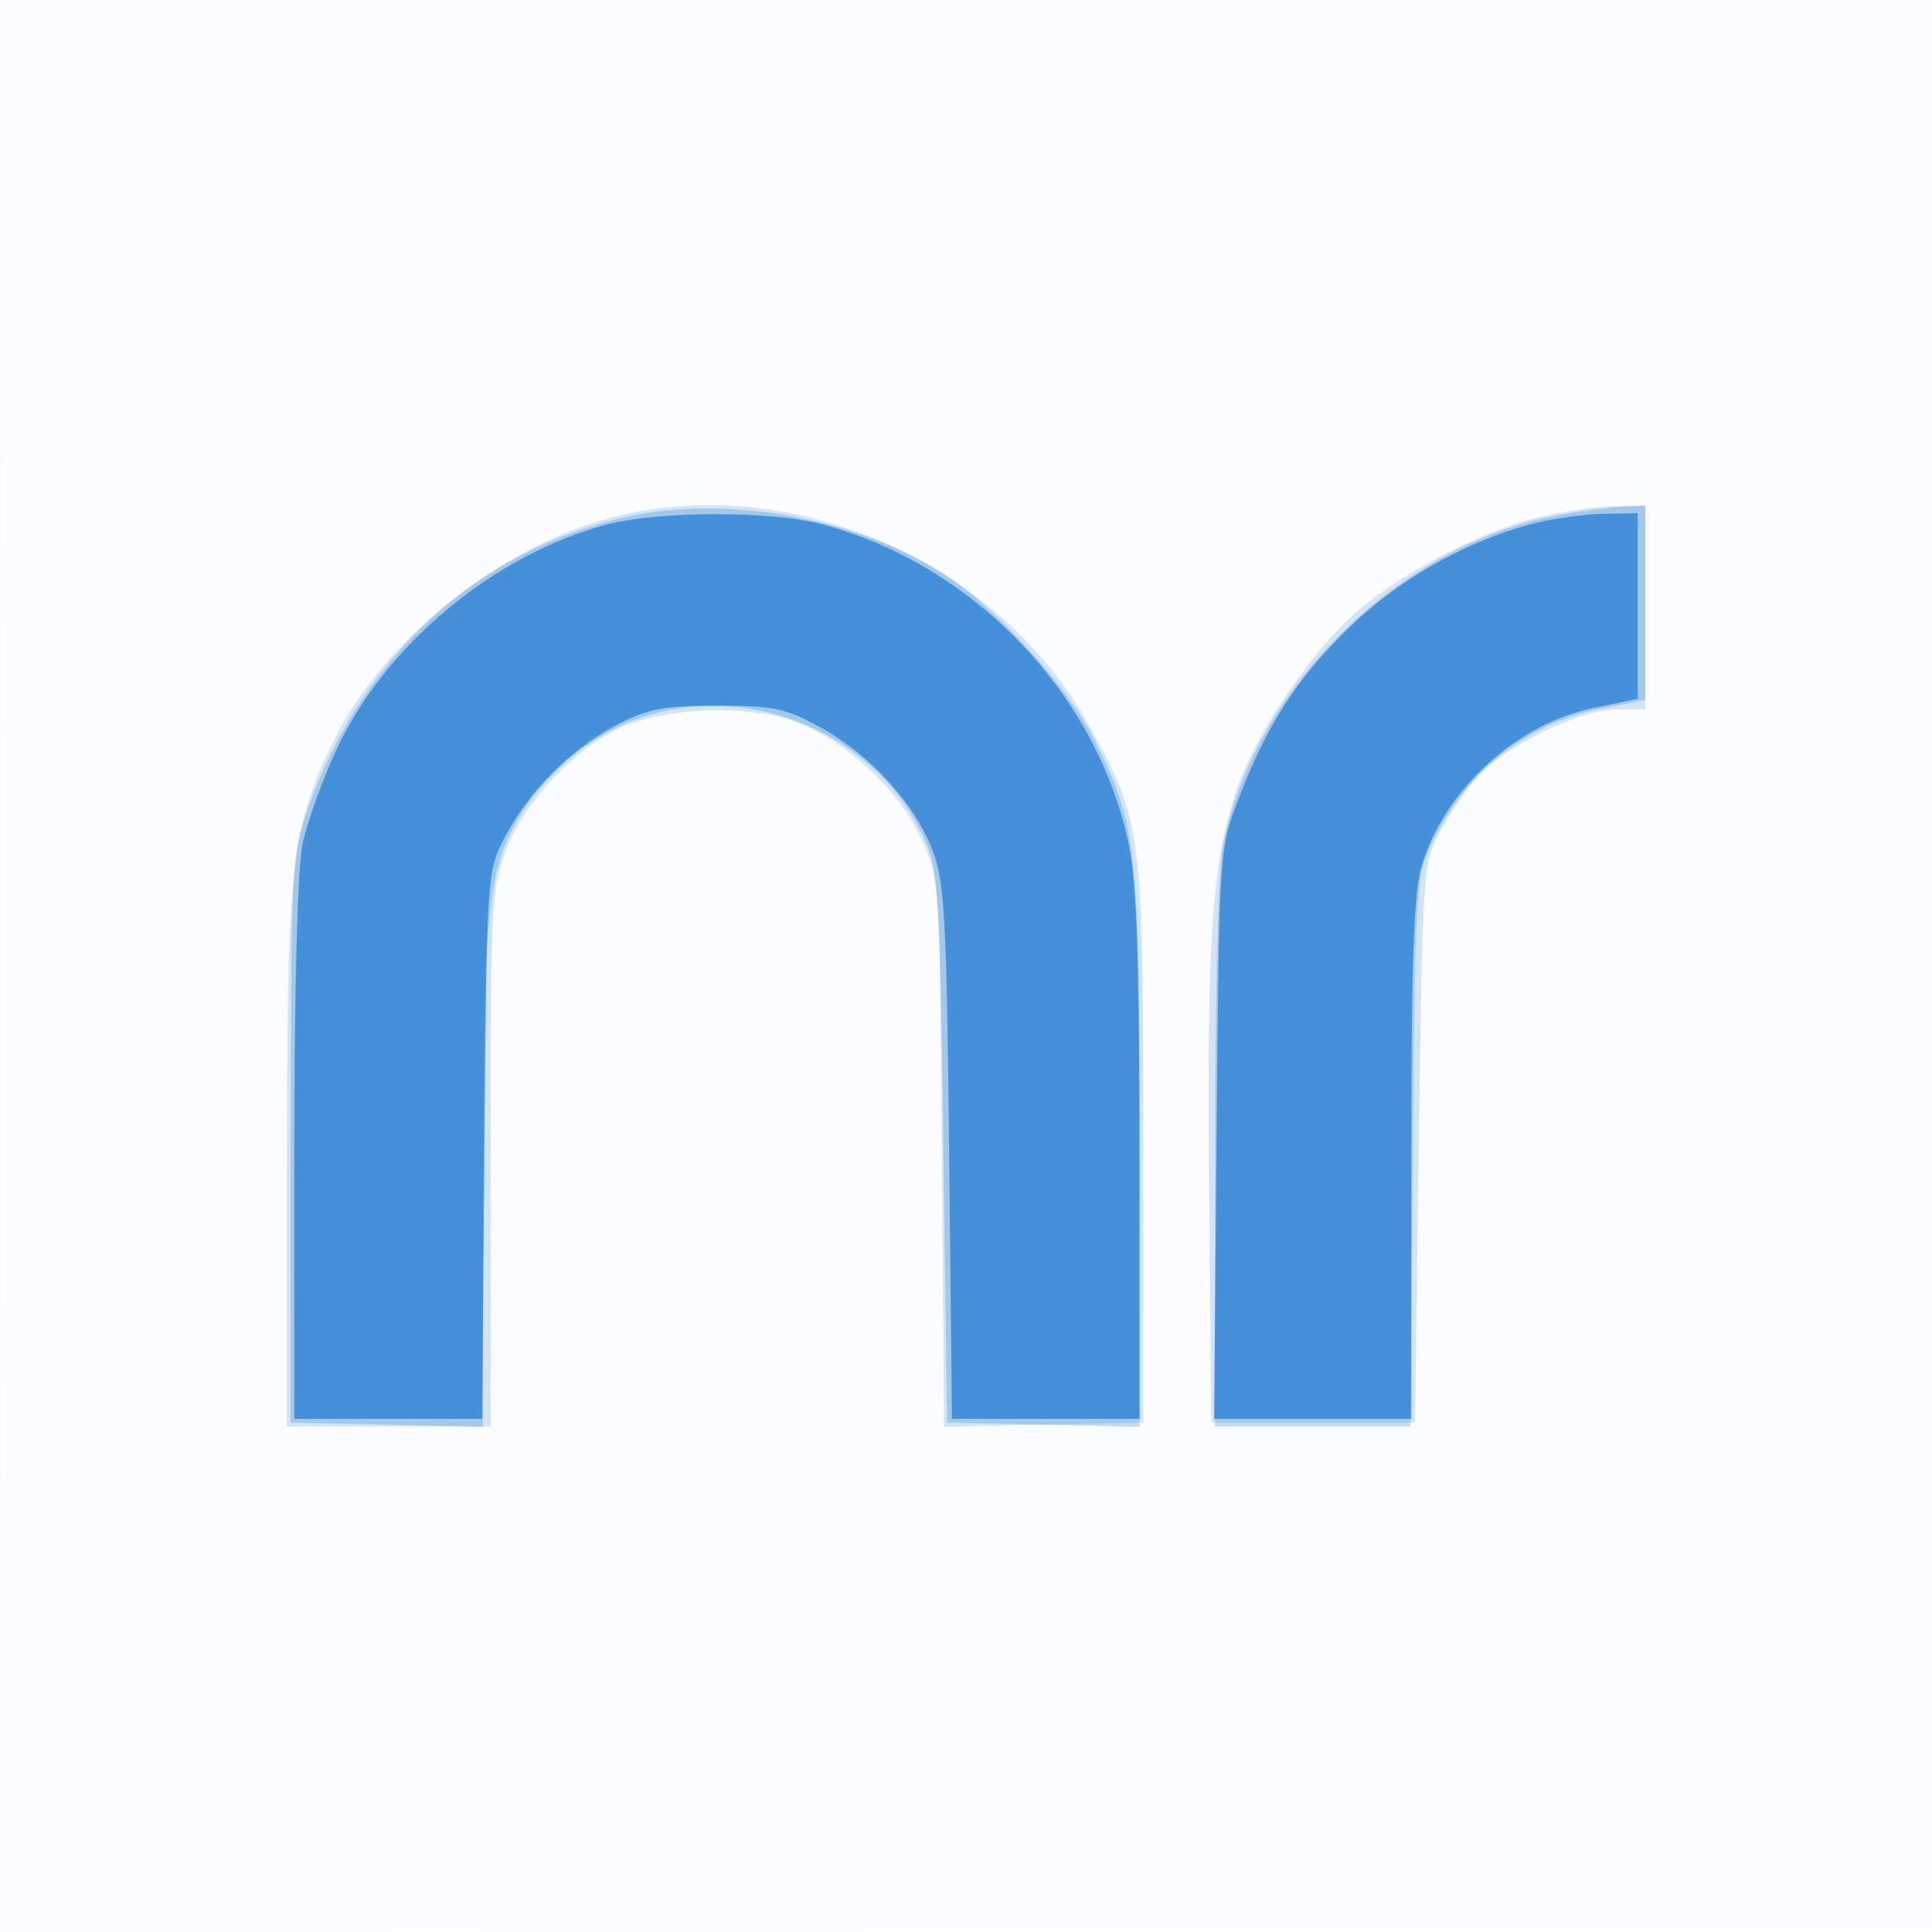 <svg xmlns="http://www.w3.org/2000/svg" width="256" height="256"><path fill-opacity=".016" d="M0 128.004v128.004l128.25-.254 128.25-.254.254-127.75L257.008 0H0v128.004m.485.496c0 70.4.119 99.053.265 63.672.146-35.38.146-92.98 0-128C.604 29.153.485 58.1.485 128.5" fill="#1976D2" fill-rule="evenodd"/><path fill-opacity=".183" d="M81 68.579C66.059 72.51 50.701 84.874 44.189 98.213c-5.617 11.504-6.152 16.32-6.172 55.537L38 189h27v-35.462c0-32.996.139-35.834 1.997-40.8 2.267-6.059 8.464-12.895 14.503-15.999 5.616-2.886 16.696-3.499 23.341-1.292 6.782 2.253 14.242 9.065 17.273 15.774 2.353 5.207 2.39 5.776 2.683 41.558l.296 36.278 13.204-.278 13.203-.279v-37c0-41.328-.184-42.742-7.214-55.403C132.201 74.33 104.657 62.354 81 68.579m122.645.005c-7.31 1.77-17.707 7.188-23.767 12.388-5.927 5.084-13.301 15.906-15.903 23.336-3.352 9.573-4.068 19.601-3.764 52.692l.289 31.5h27l.5-37c.483-35.724.576-37.142 2.702-41.116 1.211-2.265 3.367-5.501 4.79-7.192C198.943 99.091 209.282 94 214.16 94H218V67l-4.25.083c-2.338.046-6.885.721-10.105 1.501" fill="#1976D2" fill-rule="evenodd"/><path fill-opacity=".254" d="M83 68.495C63.31 72.936 47.961 86.963 40.865 107c-2.244 6.336-2.303 7.449-2.334 44l-.031 37.5 12.75.28 12.75.28v-32.394c0-32.339.58-39.871 3.552-46.135 2.743-5.781 8.304-11.316 14.224-14.16 14.833-7.123 33.708-.364 40.601 14.54 2.008 4.34 2.15 6.57 2.623 41.089l.5 36.5 12.75.28 12.75.28v-36.636c0-40.137-.342-43.216-6.063-54.548-3.505-6.944-13.151-17.521-19.966-21.895-11.497-7.377-28.784-10.46-41.971-7.486m124.528-.429c-21.507 3.596-41.008 22.368-45.431 43.733-.677 3.272-1.097 19.051-1.097 41.25V189h25.886l.307-36.25c.291-34.327.418-36.489 2.399-40.75 4.472-9.621 12.614-16.153 22.577-18.113L218 92.74V67l-2.75.118c-1.512.064-4.987.491-7.722.948" fill="#1976D2" fill-rule="evenodd"/><path fill-opacity=".673" d="M80.275 69.539C65.46 73.529 51.218 85.339 44.747 99c-1.954 4.125-4.047 9.885-4.65 12.799-.676 3.264-1.097 18.914-1.097 40.75V188h24.886l.307-36.25c.304-35.847.333-36.3 2.663-40.75 3.215-6.141 8.659-11.651 14.644-14.822 4.267-2.261 6.246-2.652 13.5-2.664 7.567-.012 9.088.312 13.855 2.952 6.574 3.641 12.411 10.1 14.768 16.339 1.545 4.092 1.82 9.224 2.143 39.945l.371 35.25H151l-.017-34.75c-.013-26.287-.366-36.396-1.45-41.507-4.219-19.912-20.569-36.943-40.578-42.268-6.846-1.821-21.803-1.788-28.68.064m122.333-.017c-8.806 2.418-17.586 7.472-24.052 13.845-6.902 6.803-10.633 12.615-14.454 22.513-2.553 6.613-2.556 6.66-2.894 44.37L160.87 188H187v-34.341c0-26.486.319-35.401 1.394-38.974 3.025-10.051 12.53-18.765 22.776-20.881L217 92.6V68l-4.75.089c-2.613.05-6.951.694-9.642 1.433" fill="#1976D2" fill-rule="evenodd"/></svg>